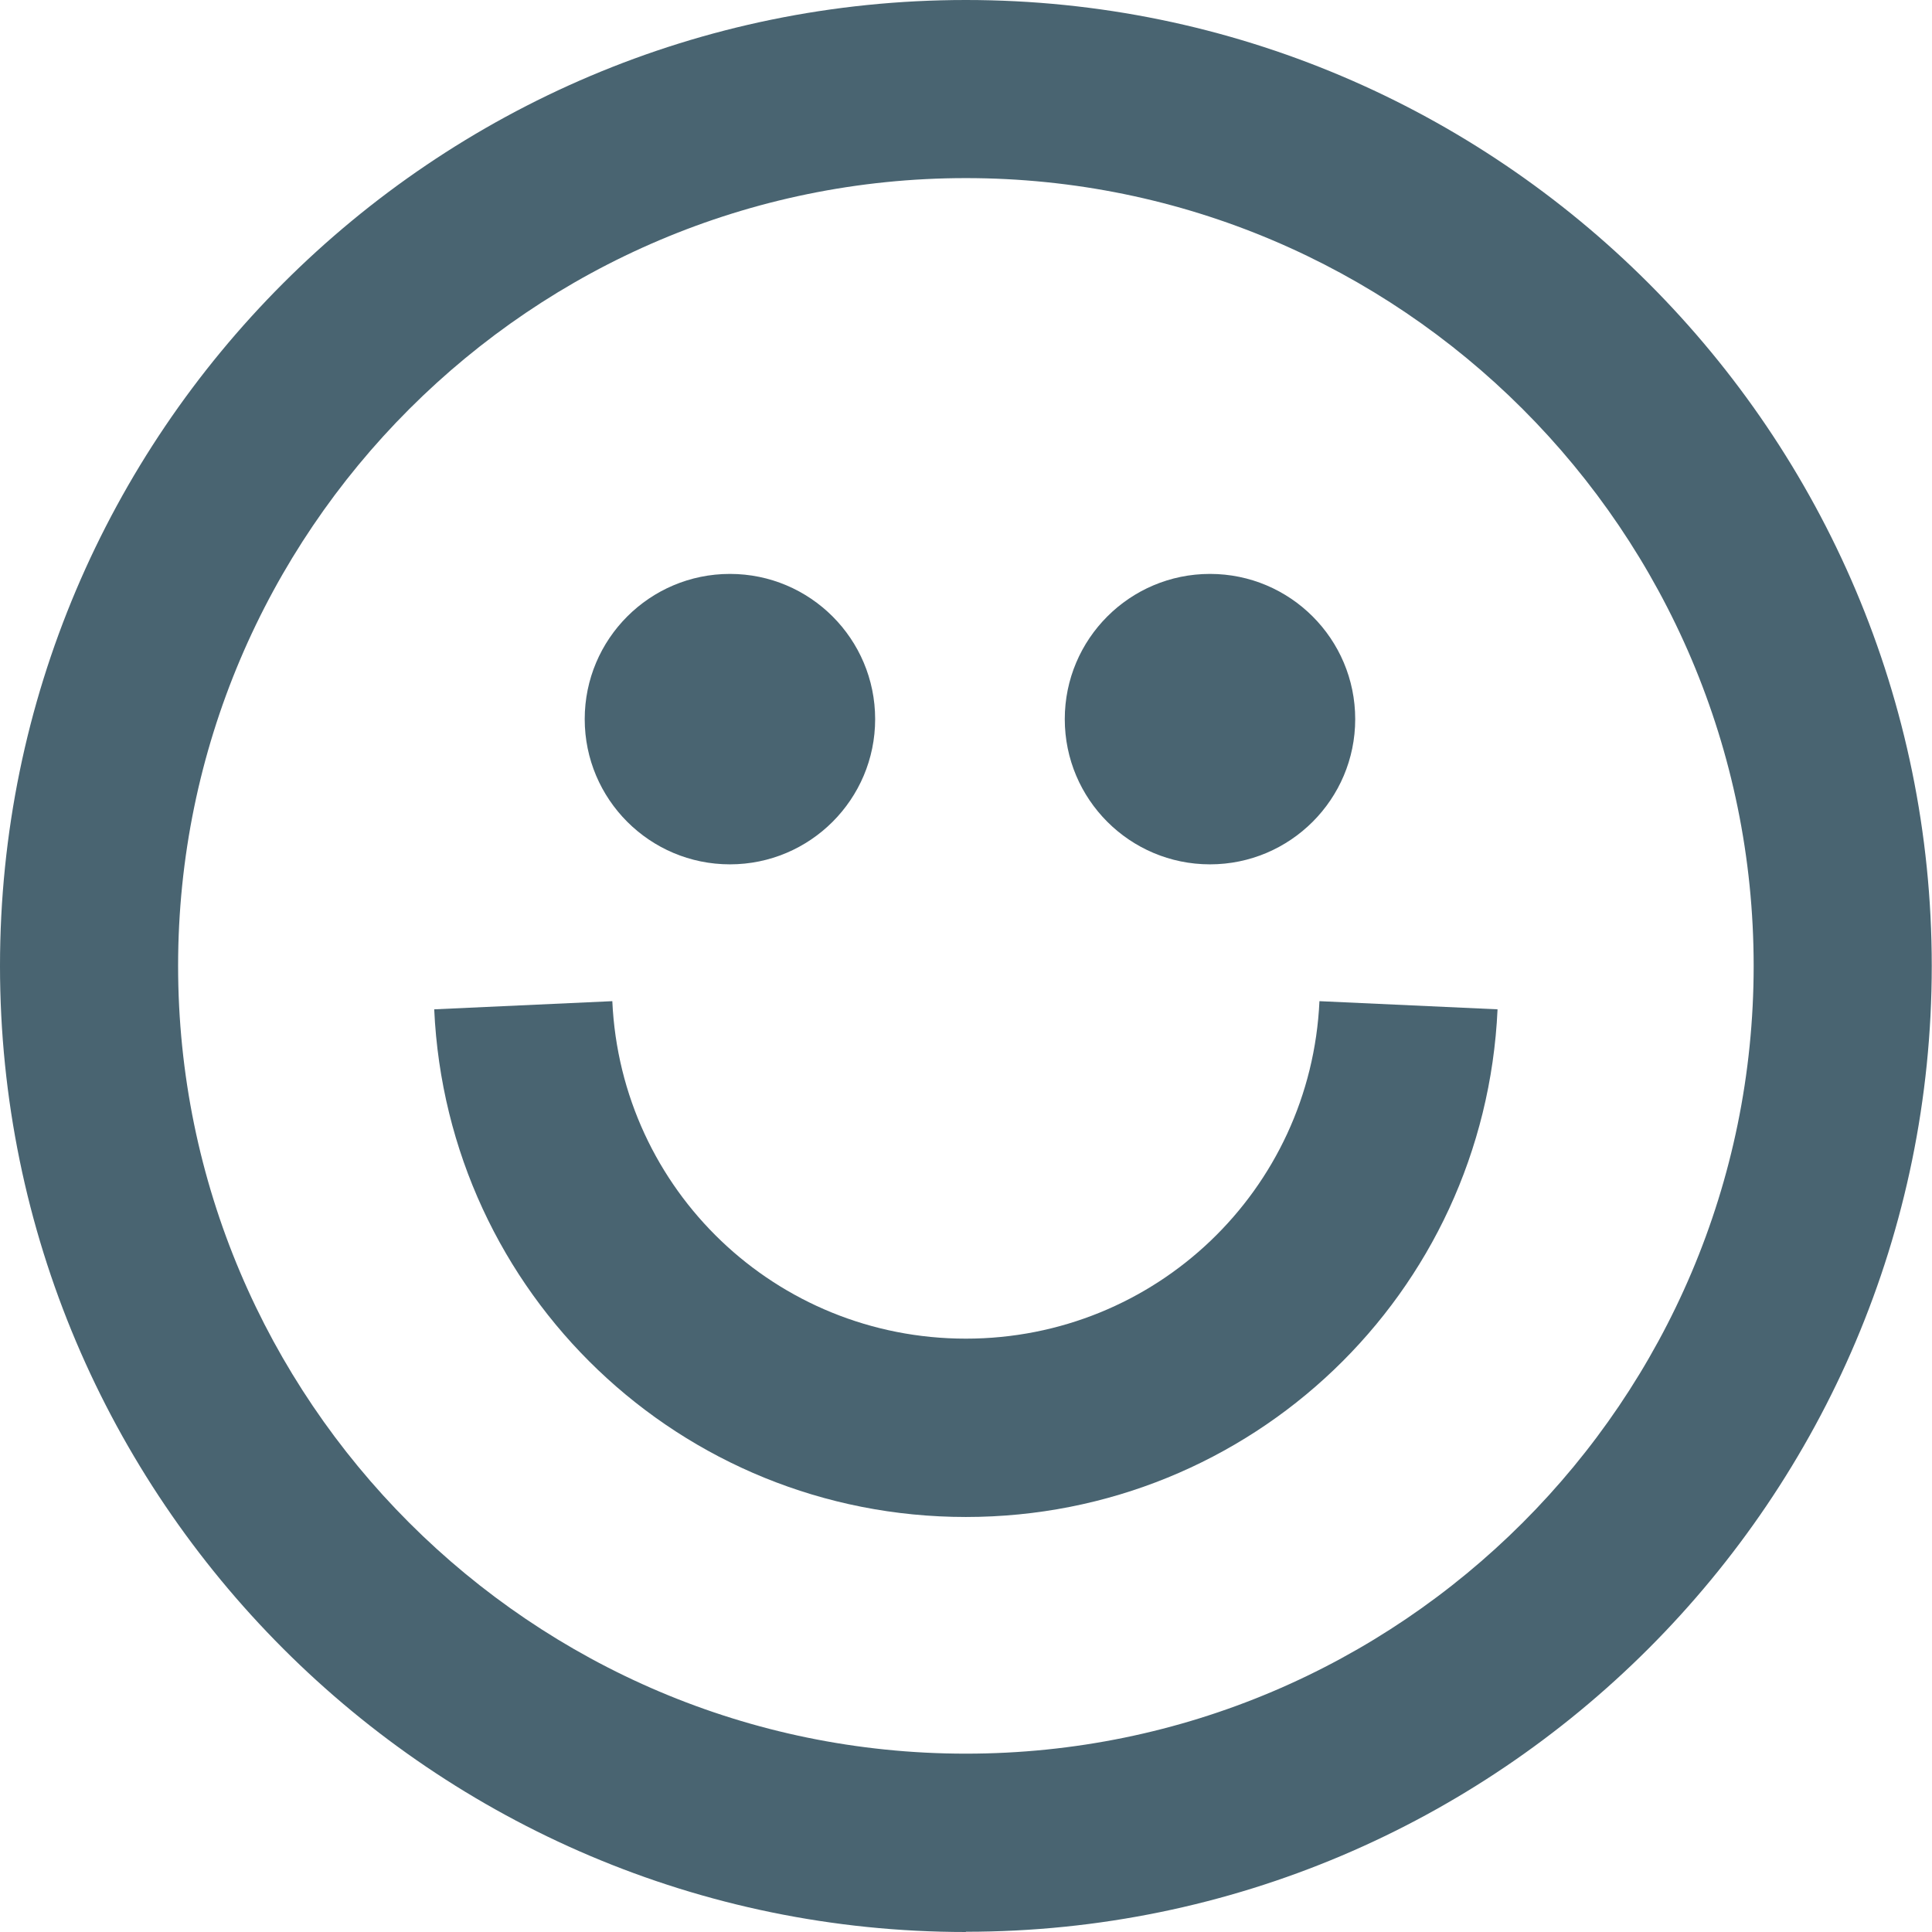 <?xml version="1.0" encoding="UTF-8"?>
<svg id="Layer_1" data-name="Layer 1" xmlns="http://www.w3.org/2000/svg" viewBox="0 0 80.49 80.49">
  <defs>
    <style>
      .cls-1 {
        fill: #496471;
        stroke-width: 0px;
      }
    </style>
  </defs>
  <path class="cls-1" d="M40.24,80.49C18.05,80.49,0,62.43,0,40.24S18.05,0,40.24,0s40.24,18.05,40.24,40.24-18.05,40.24-40.24,40.24ZM40.24,7.42C22.15,7.42,7.42,22.15,7.42,40.24s14.72,32.82,32.82,32.82,32.82-14.72,32.82-32.82S58.34,7.42,40.24,7.42Z"/>
  <path class="cls-1" d="M40.24,63.2c-11.88,0-21.61-9.29-22.15-21.15l7.42-.34c.36,7.89,6.83,14.06,14.73,14.06s14.37-6.18,14.73-14.06l7.42.34c-.54,11.86-10.27,21.15-22.15,21.15Z"/>
  <path class="cls-1" d="M30.41,36.01c-3.34,0-6.05-2.71-6.05-6.05s2.71-6.05,6.05-6.05,6.05,2.71,6.05,6.05-2.71,6.05-6.05,6.05Z"/>
  <path class="cls-1" d="M50.41,36.01c-3.34,0-6.05-2.71-6.05-6.05s2.71-6.05,6.05-6.05,6.05,2.71,6.05,6.05-2.71,6.05-6.05,6.05Z"/>
</svg>